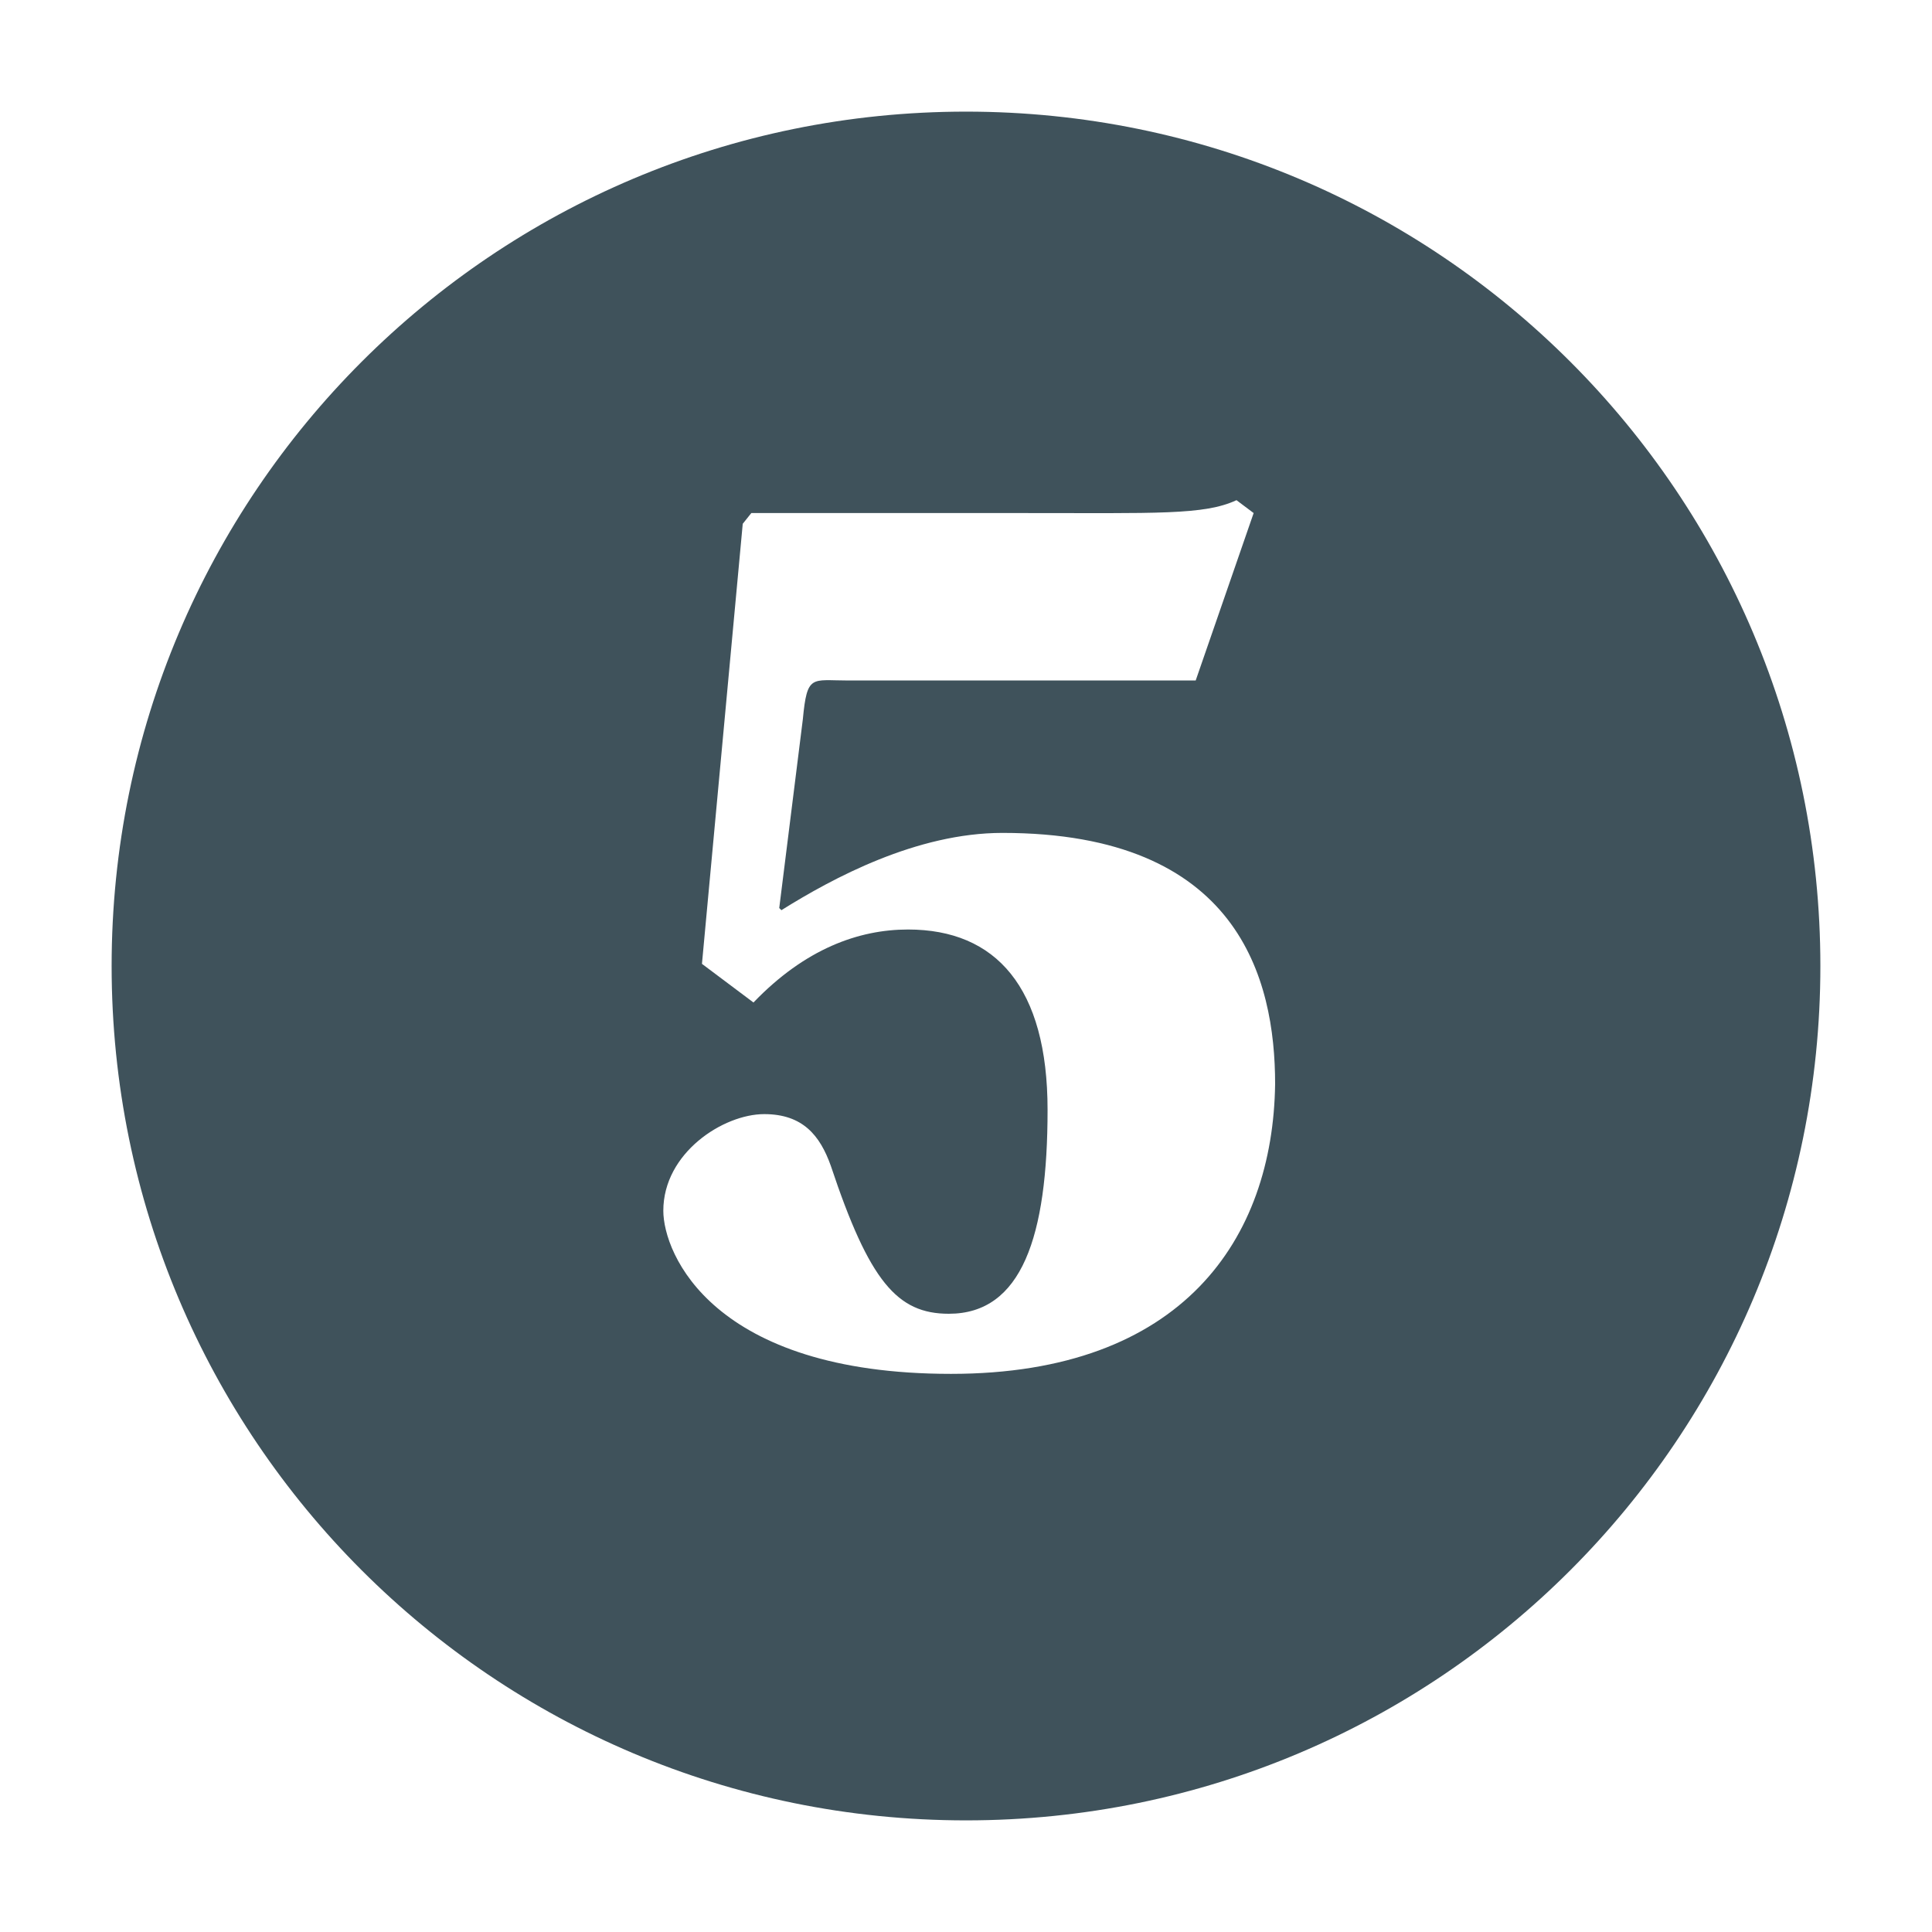 <?xml version="1.0" encoding="utf-8"?>
<!-- Generator: Adobe Illustrator 27.8.1, SVG Export Plug-In . SVG Version: 6.00 Build 0)  -->
<svg xmlns="http://www.w3.org/2000/svg" xmlns:xlink="http://www.w3.org/1999/xlink" version="1.1" id="Layer_1" x="0px" y="0px" viewBox="0 0 90 90" style="enable-background:new 0 0 90 90;" xml:space="preserve" fill="#3f525b">
<style type="text/css">
	.st0{fill: #3f525b;}
</style>
<path class="st0" d="M45,5.2C23,5.2,5.2,23,5.2,45C5.2,67,23,84.8,45,84.8S84.8,67,84.8,45C84.8,23,67,5.2,45,5.2z M44.3,64  c-11.1,0-13.4-5.6-13.4-7.6c0-2.7,2.8-4.5,4.7-4.5c1.8,0,2.6,1,3.1,2.4c1.8,5.4,3.1,6.9,5.5,6.9c3.4,0,4.6-3.6,4.6-9.5  c0-5.7-2.4-8.4-6.5-8.4c-2.3,0-4.8,0.9-7.2,3.4l-2.4-1.8l1.9-20.5l0.4-0.5h12.6c6.3,0,8.5,0.1,10-0.6l0.8,0.6l-2.7,7.8H39.5  c-1.7,0-1.9-0.3-2.1,1.8l-1.1,8.8l0.1,0.1c2.4-1.5,6.3-3.6,10.3-3.6c11,0,12.7,6.8,12.7,11.7C59.3,57.7,55.1,64,44.3,64z"/>
</svg>
